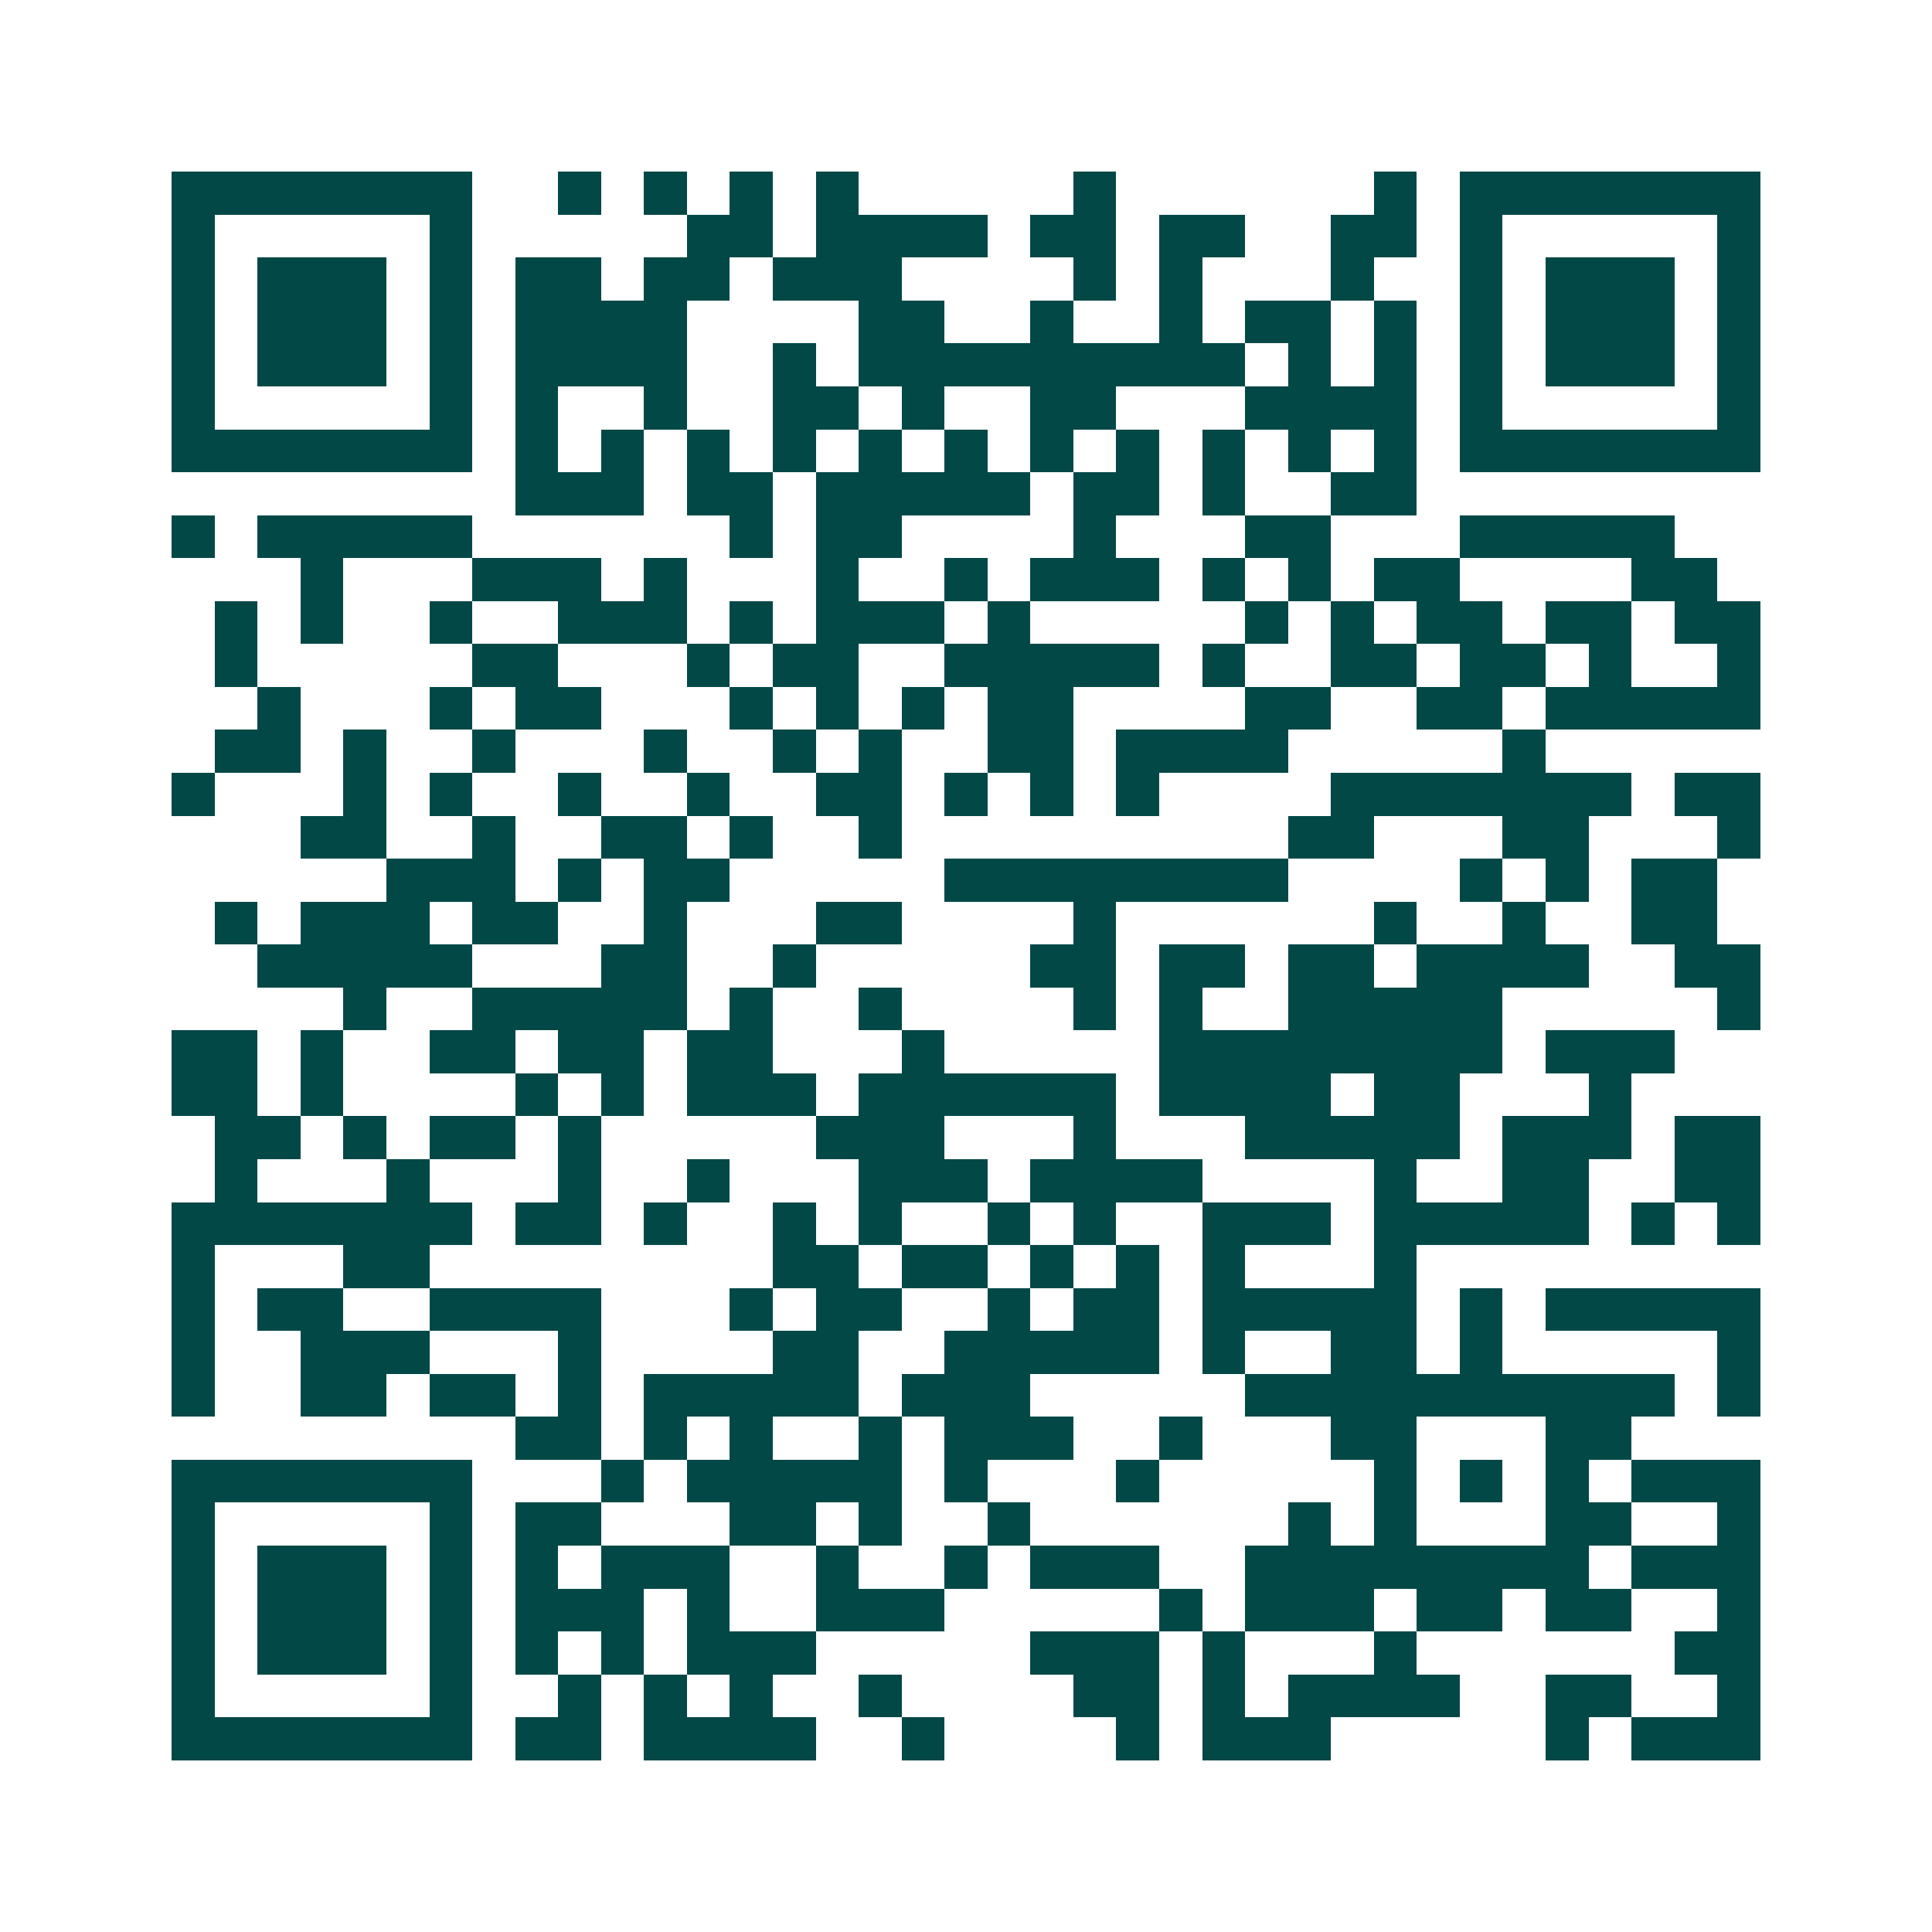 <svg xmlns="http://www.w3.org/2000/svg" width="200" height="200" viewBox="0 0 45 45" shape-rendering="crispEdges"><path fill="#ffffff" d="M0 0h45v45H0z"/><path stroke="#014847" d="M4 4.5h7m2 0h1m1 0h1m1 0h1m1 0h1m5 0h1m6 0h1m1 0h7M4 5.5h1m5 0h1m5 0h2m1 0h4m1 0h2m1 0h2m2 0h2m1 0h1m5 0h1M4 6.5h1m1 0h3m1 0h1m1 0h2m1 0h2m1 0h3m4 0h1m1 0h1m3 0h1m2 0h1m1 0h3m1 0h1M4 7.5h1m1 0h3m1 0h1m1 0h4m4 0h2m2 0h1m2 0h1m1 0h2m1 0h1m1 0h1m1 0h3m1 0h1M4 8.5h1m1 0h3m1 0h1m1 0h4m2 0h1m1 0h9m1 0h1m1 0h1m1 0h1m1 0h3m1 0h1M4 9.5h1m5 0h1m1 0h1m2 0h1m2 0h2m1 0h1m2 0h2m3 0h4m1 0h1m5 0h1M4 10.5h7m1 0h1m1 0h1m1 0h1m1 0h1m1 0h1m1 0h1m1 0h1m1 0h1m1 0h1m1 0h1m1 0h1m1 0h7M12 11.5h3m1 0h2m1 0h5m1 0h2m1 0h1m2 0h2M4 12.5h1m1 0h5m6 0h1m1 0h2m4 0h1m3 0h2m3 0h5M7 13.5h1m3 0h3m1 0h1m3 0h1m2 0h1m1 0h3m1 0h1m1 0h1m1 0h2m4 0h2M5 14.5h1m1 0h1m2 0h1m2 0h3m1 0h1m1 0h3m1 0h1m5 0h1m1 0h1m1 0h2m1 0h2m1 0h2M5 15.5h1m5 0h2m3 0h1m1 0h2m2 0h5m1 0h1m2 0h2m1 0h2m1 0h1m2 0h1M6 16.5h1m3 0h1m1 0h2m3 0h1m1 0h1m1 0h1m1 0h2m4 0h2m2 0h2m1 0h5M5 17.5h2m1 0h1m2 0h1m3 0h1m2 0h1m1 0h1m2 0h2m1 0h4m5 0h1M4 18.5h1m3 0h1m1 0h1m2 0h1m2 0h1m2 0h2m1 0h1m1 0h1m1 0h1m4 0h7m1 0h2M7 19.5h2m2 0h1m2 0h2m1 0h1m2 0h1m9 0h2m3 0h2m3 0h1M9 20.5h3m1 0h1m1 0h2m5 0h8m4 0h1m1 0h1m1 0h2M5 21.5h1m1 0h3m1 0h2m2 0h1m3 0h2m4 0h1m6 0h1m2 0h1m2 0h2M6 22.5h5m3 0h2m2 0h1m5 0h2m1 0h2m1 0h2m1 0h4m2 0h2M8 23.5h1m2 0h5m1 0h1m2 0h1m4 0h1m1 0h1m2 0h5m5 0h1M4 24.5h2m1 0h1m2 0h2m1 0h2m1 0h2m3 0h1m5 0h8m1 0h3M4 25.5h2m1 0h1m4 0h1m1 0h1m1 0h3m1 0h6m1 0h4m1 0h2m3 0h1M5 26.5h2m1 0h1m1 0h2m1 0h1m5 0h3m3 0h1m3 0h5m1 0h3m1 0h2M5 27.5h1m3 0h1m3 0h1m2 0h1m3 0h3m1 0h4m4 0h1m2 0h2m2 0h2M4 28.5h7m1 0h2m1 0h1m2 0h1m1 0h1m2 0h1m1 0h1m2 0h3m1 0h5m1 0h1m1 0h1M4 29.5h1m3 0h2m8 0h2m1 0h2m1 0h1m1 0h1m1 0h1m3 0h1M4 30.5h1m1 0h2m2 0h4m3 0h1m1 0h2m2 0h1m1 0h2m1 0h5m1 0h1m1 0h5M4 31.5h1m2 0h3m3 0h1m4 0h2m2 0h5m1 0h1m2 0h2m1 0h1m5 0h1M4 32.5h1m2 0h2m1 0h2m1 0h1m1 0h5m1 0h3m5 0h10m1 0h1M12 33.5h2m1 0h1m1 0h1m2 0h1m1 0h3m2 0h1m3 0h2m3 0h2M4 34.5h7m3 0h1m1 0h5m1 0h1m3 0h1m5 0h1m1 0h1m1 0h1m1 0h3M4 35.5h1m5 0h1m1 0h2m3 0h2m1 0h1m2 0h1m6 0h1m1 0h1m3 0h2m2 0h1M4 36.5h1m1 0h3m1 0h1m1 0h1m1 0h3m2 0h1m2 0h1m1 0h3m2 0h8m1 0h3M4 37.5h1m1 0h3m1 0h1m1 0h3m1 0h1m2 0h3m5 0h1m1 0h3m1 0h2m1 0h2m2 0h1M4 38.5h1m1 0h3m1 0h1m1 0h1m1 0h1m1 0h3m5 0h3m1 0h1m3 0h1m6 0h2M4 39.5h1m5 0h1m2 0h1m1 0h1m1 0h1m2 0h1m4 0h2m1 0h1m1 0h4m2 0h2m2 0h1M4 40.5h7m1 0h2m1 0h4m2 0h1m4 0h1m1 0h3m5 0h1m1 0h3"/></svg>
